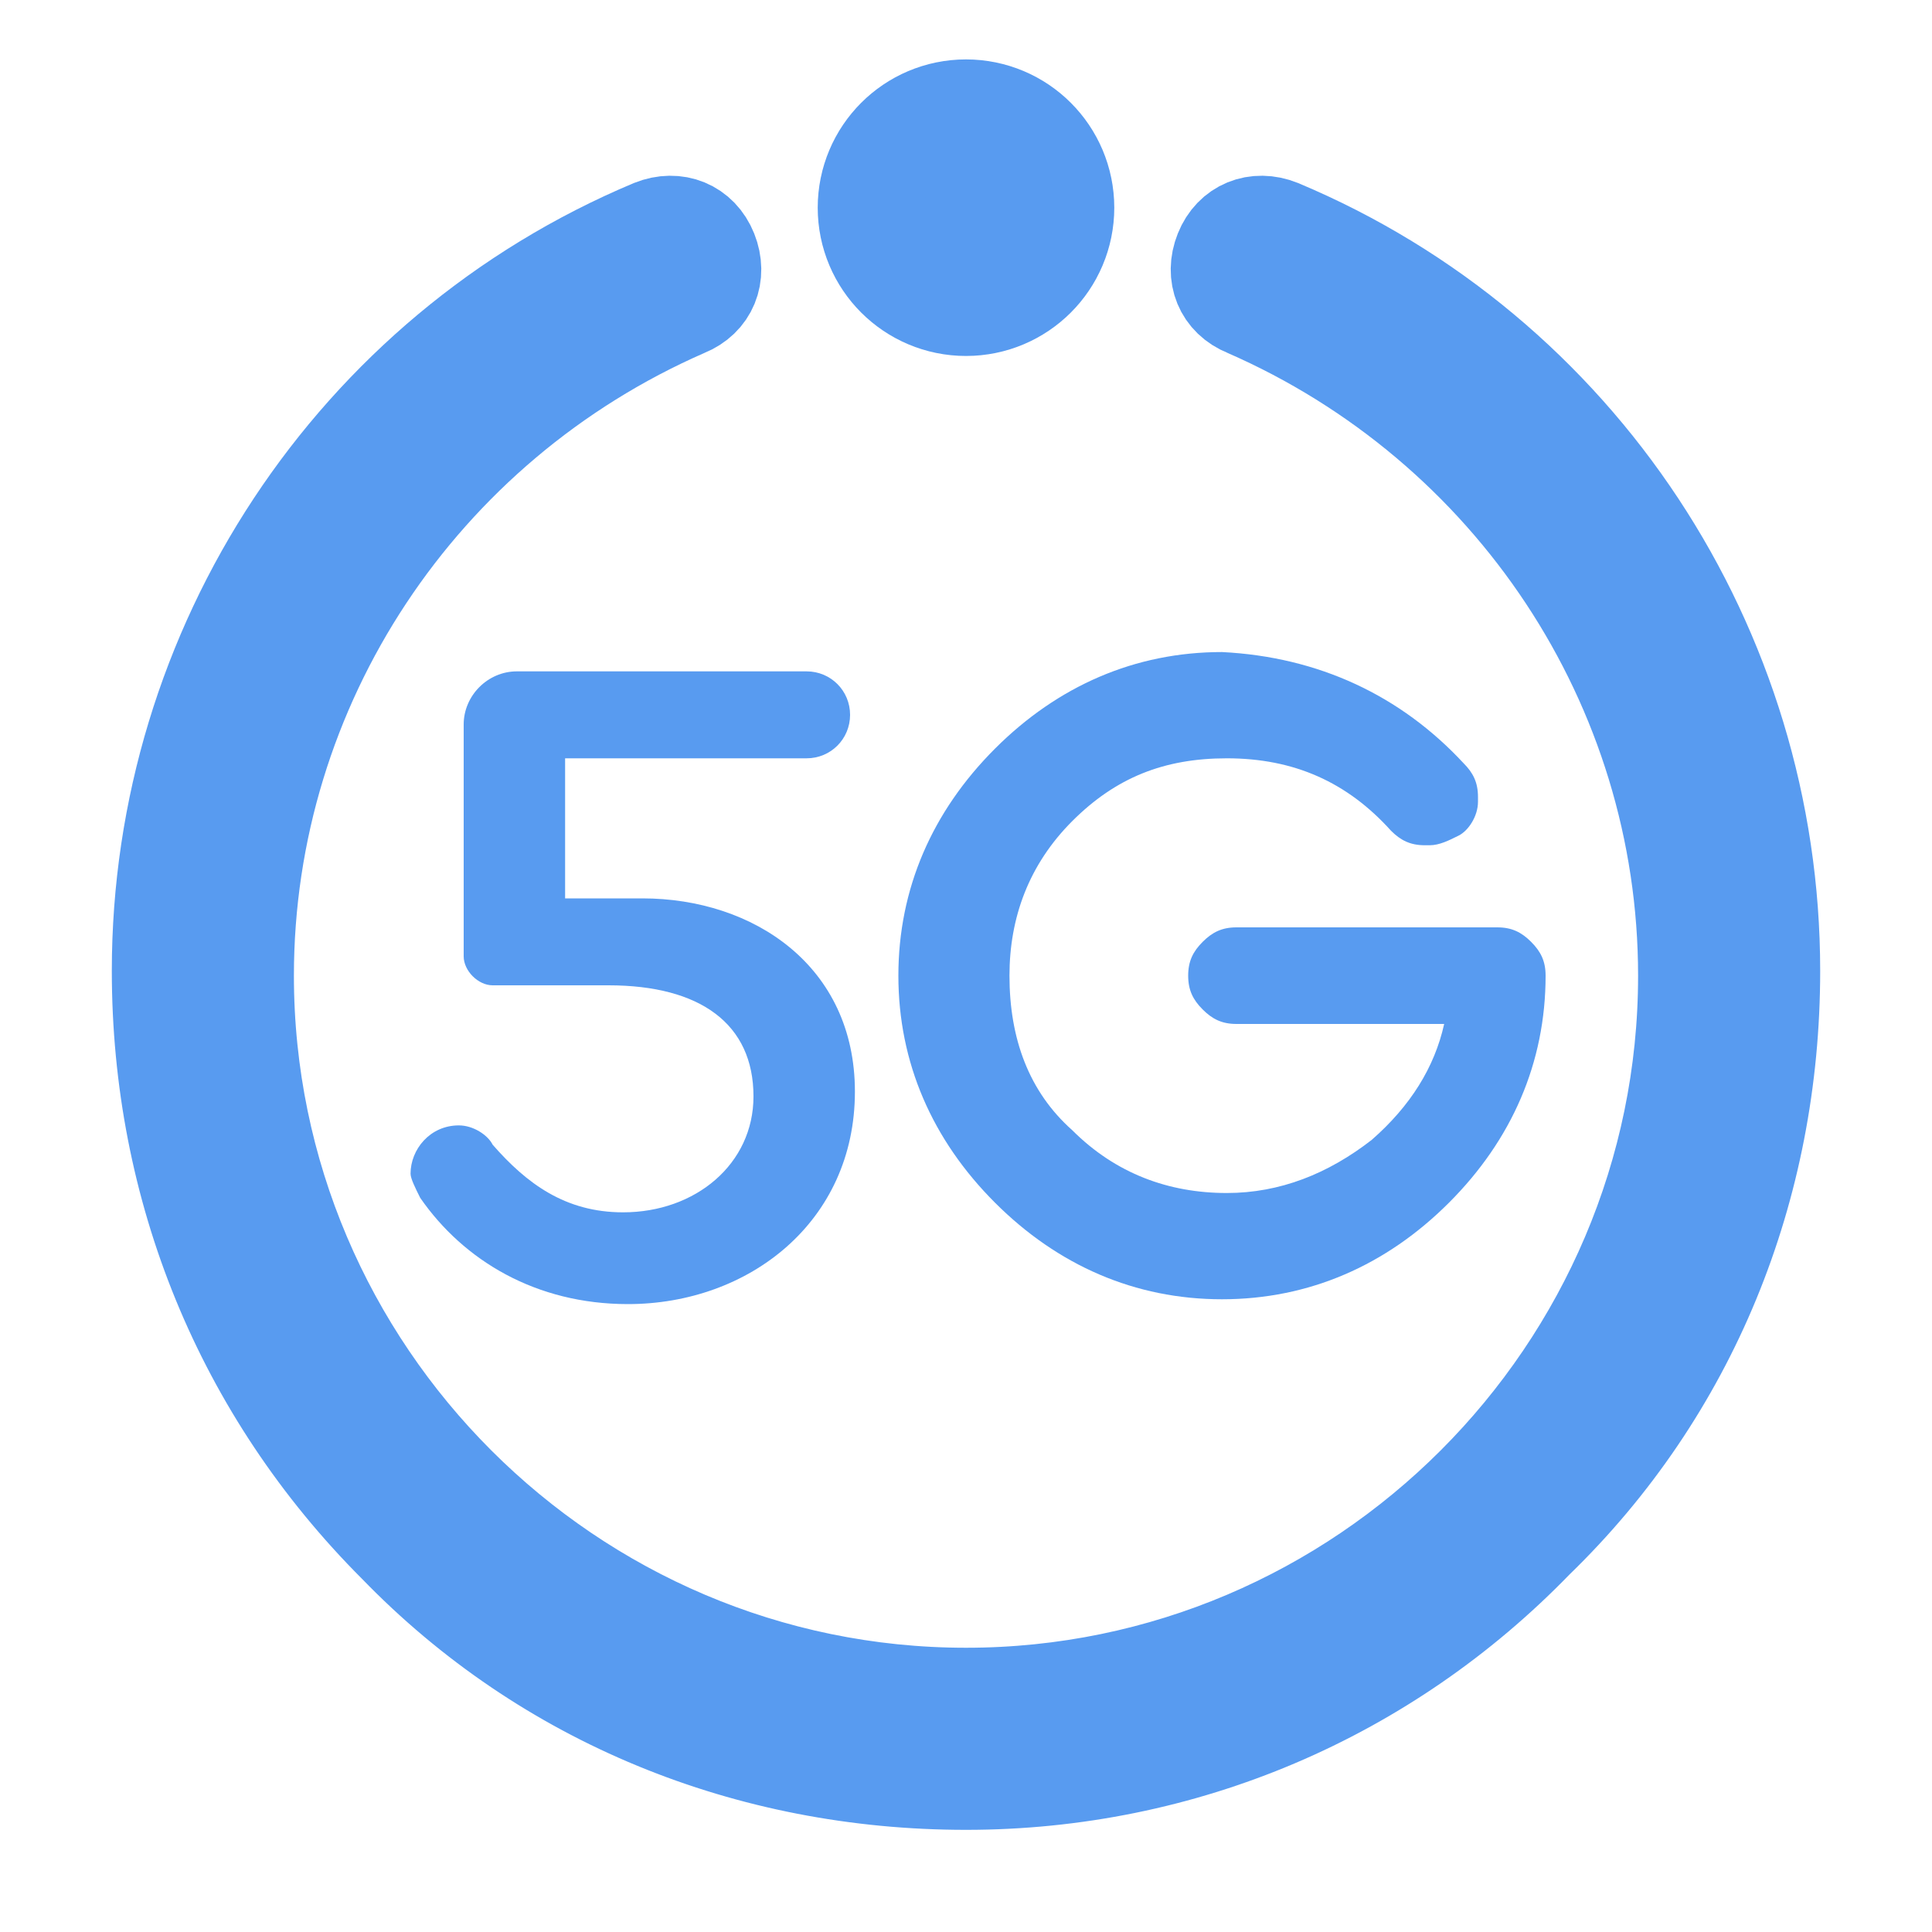 <?xml version="1.0" encoding="utf-8"?>
<!-- Generator: Adobe Illustrator 24.2.3, SVG Export Plug-In . SVG Version: 6.00 Build 0)  -->
<svg version="1.1" id="Capa_1" xmlns="http://www.w3.org/2000/svg" xmlns:xlink="http://www.w3.org/1999/xlink" x="0px" y="0px"
	 viewBox="0 0 40 40" style="enable-background:new 0 0 40 40;" xml:space="preserve"  width="40" height="40">
<style type="text/css">
	.st0{fill:#589BF0;stroke:#589BF0;stroke-width:1.97;stroke-miterlimit:10;}
	.st1{fill:#589BF0;}
	.st2{fill:#589BF0;stroke:#589BF0;stroke-width:3.94;stroke-miterlimit:10;}
</style>
<g>
	<g>
		<g>
			<g>
				<g>
					<path class="st0" d="M20,36.9c-4.5,0-8.7-1.7-11.8-4.9C5,28.8,3.3,24.6,3.3,20.1c0-6.7,4-12.8,10.2-15.4c0.5-0.2,1,0,1.2,0.5
						c0.2,0.5,0,1-0.5,1.2c-5.5,2.4-9.1,7.8-9.1,13.8c0,8.2,6.7,14.9,14.9,14.9c8.2,0,14.9-6.7,14.9-14.9c0-6-3.6-11.4-9.1-13.8
						c-0.5-0.2-0.7-0.7-0.5-1.2c0.2-0.5,0.7-0.7,1.2-0.5c6.2,2.6,10.2,8.7,10.2,15.4c0,4.5-1.7,8.7-4.9,11.8
						C28.7,35.1,24.5,36.9,20,36.9z"/>
				</g>
				<g>
					<g>
						<path class="st1" d="M17.7,22.6c0,2.7-2.2,4.4-4.7,4.4c-1.9,0-3.4-0.9-4.3-2.2c-0.1-0.2-0.2-0.4-0.2-0.5c0-0.5,0.4-1,1-1
							c0.3,0,0.6,0.2,0.7,0.4c0.7,0.8,1.5,1.4,2.7,1.4c1.5,0,2.7-1,2.7-2.4c0-1.5-1.1-2.3-3-2.3h-2.4c-0.3,0-0.6-0.3-0.6-0.6v-4.8
							c0-0.6,0.5-1.1,1.1-1.1h6c0.5,0,0.9,0.4,0.9,0.9c0,0.5-0.4,0.9-0.9,0.9h-5v2.9h1.6C15.6,18.6,17.7,20,17.7,22.6z"/>
					</g>
					<g>
						<g>
							<path class="st1" d="M30.3,15.8c0.2,0.2,0.3,0.4,0.3,0.7c0,0,0,0.1,0,0.1c0,0.3-0.2,0.6-0.4,0.7l0,0
								c-0.2,0.1-0.4,0.2-0.6,0.2c0,0-0.1,0-0.1,0c-0.3,0-0.5-0.1-0.7-0.3c-0.9-1-2-1.5-3.4-1.5c-1.3,0-2.3,0.4-3.2,1.3
								c-0.9,0.9-1.3,2-1.3,3.2c0,1.3,0.4,2.4,1.3,3.2c0.9,0.9,2,1.3,3.2,1.3c1.1,0,2.1-0.4,3-1.1c0.8-0.7,1.3-1.5,1.5-2.4h-4.3
								c-0.3,0-0.5-0.1-0.7-0.3c-0.2-0.2-0.3-0.4-0.3-0.7v0c0-0.3,0.1-0.5,0.3-0.7c0.2-0.2,0.4-0.3,0.7-0.3H31
								c0.3,0,0.5,0.1,0.7,0.3c0.2,0.2,0.3,0.4,0.3,0.7v0c0,1.8-0.7,3.4-2,4.7c-1.3,1.3-2.9,2-4.7,2c-1.8,0-3.4-0.7-4.7-2
								s-2-2.9-2-4.7c0-1.8,0.7-3.4,2-4.7c1.3-1.3,2.9-2,4.7-2C27.3,13.6,29,14.4,30.3,15.8z"/>
						</g>
					</g>
				</g>
				<g>
					<circle class="st2" cx="20" cy="4.3" r="1.1"/>
				</g>
			</g>
		</g>
	</g>
</g>
</svg>
